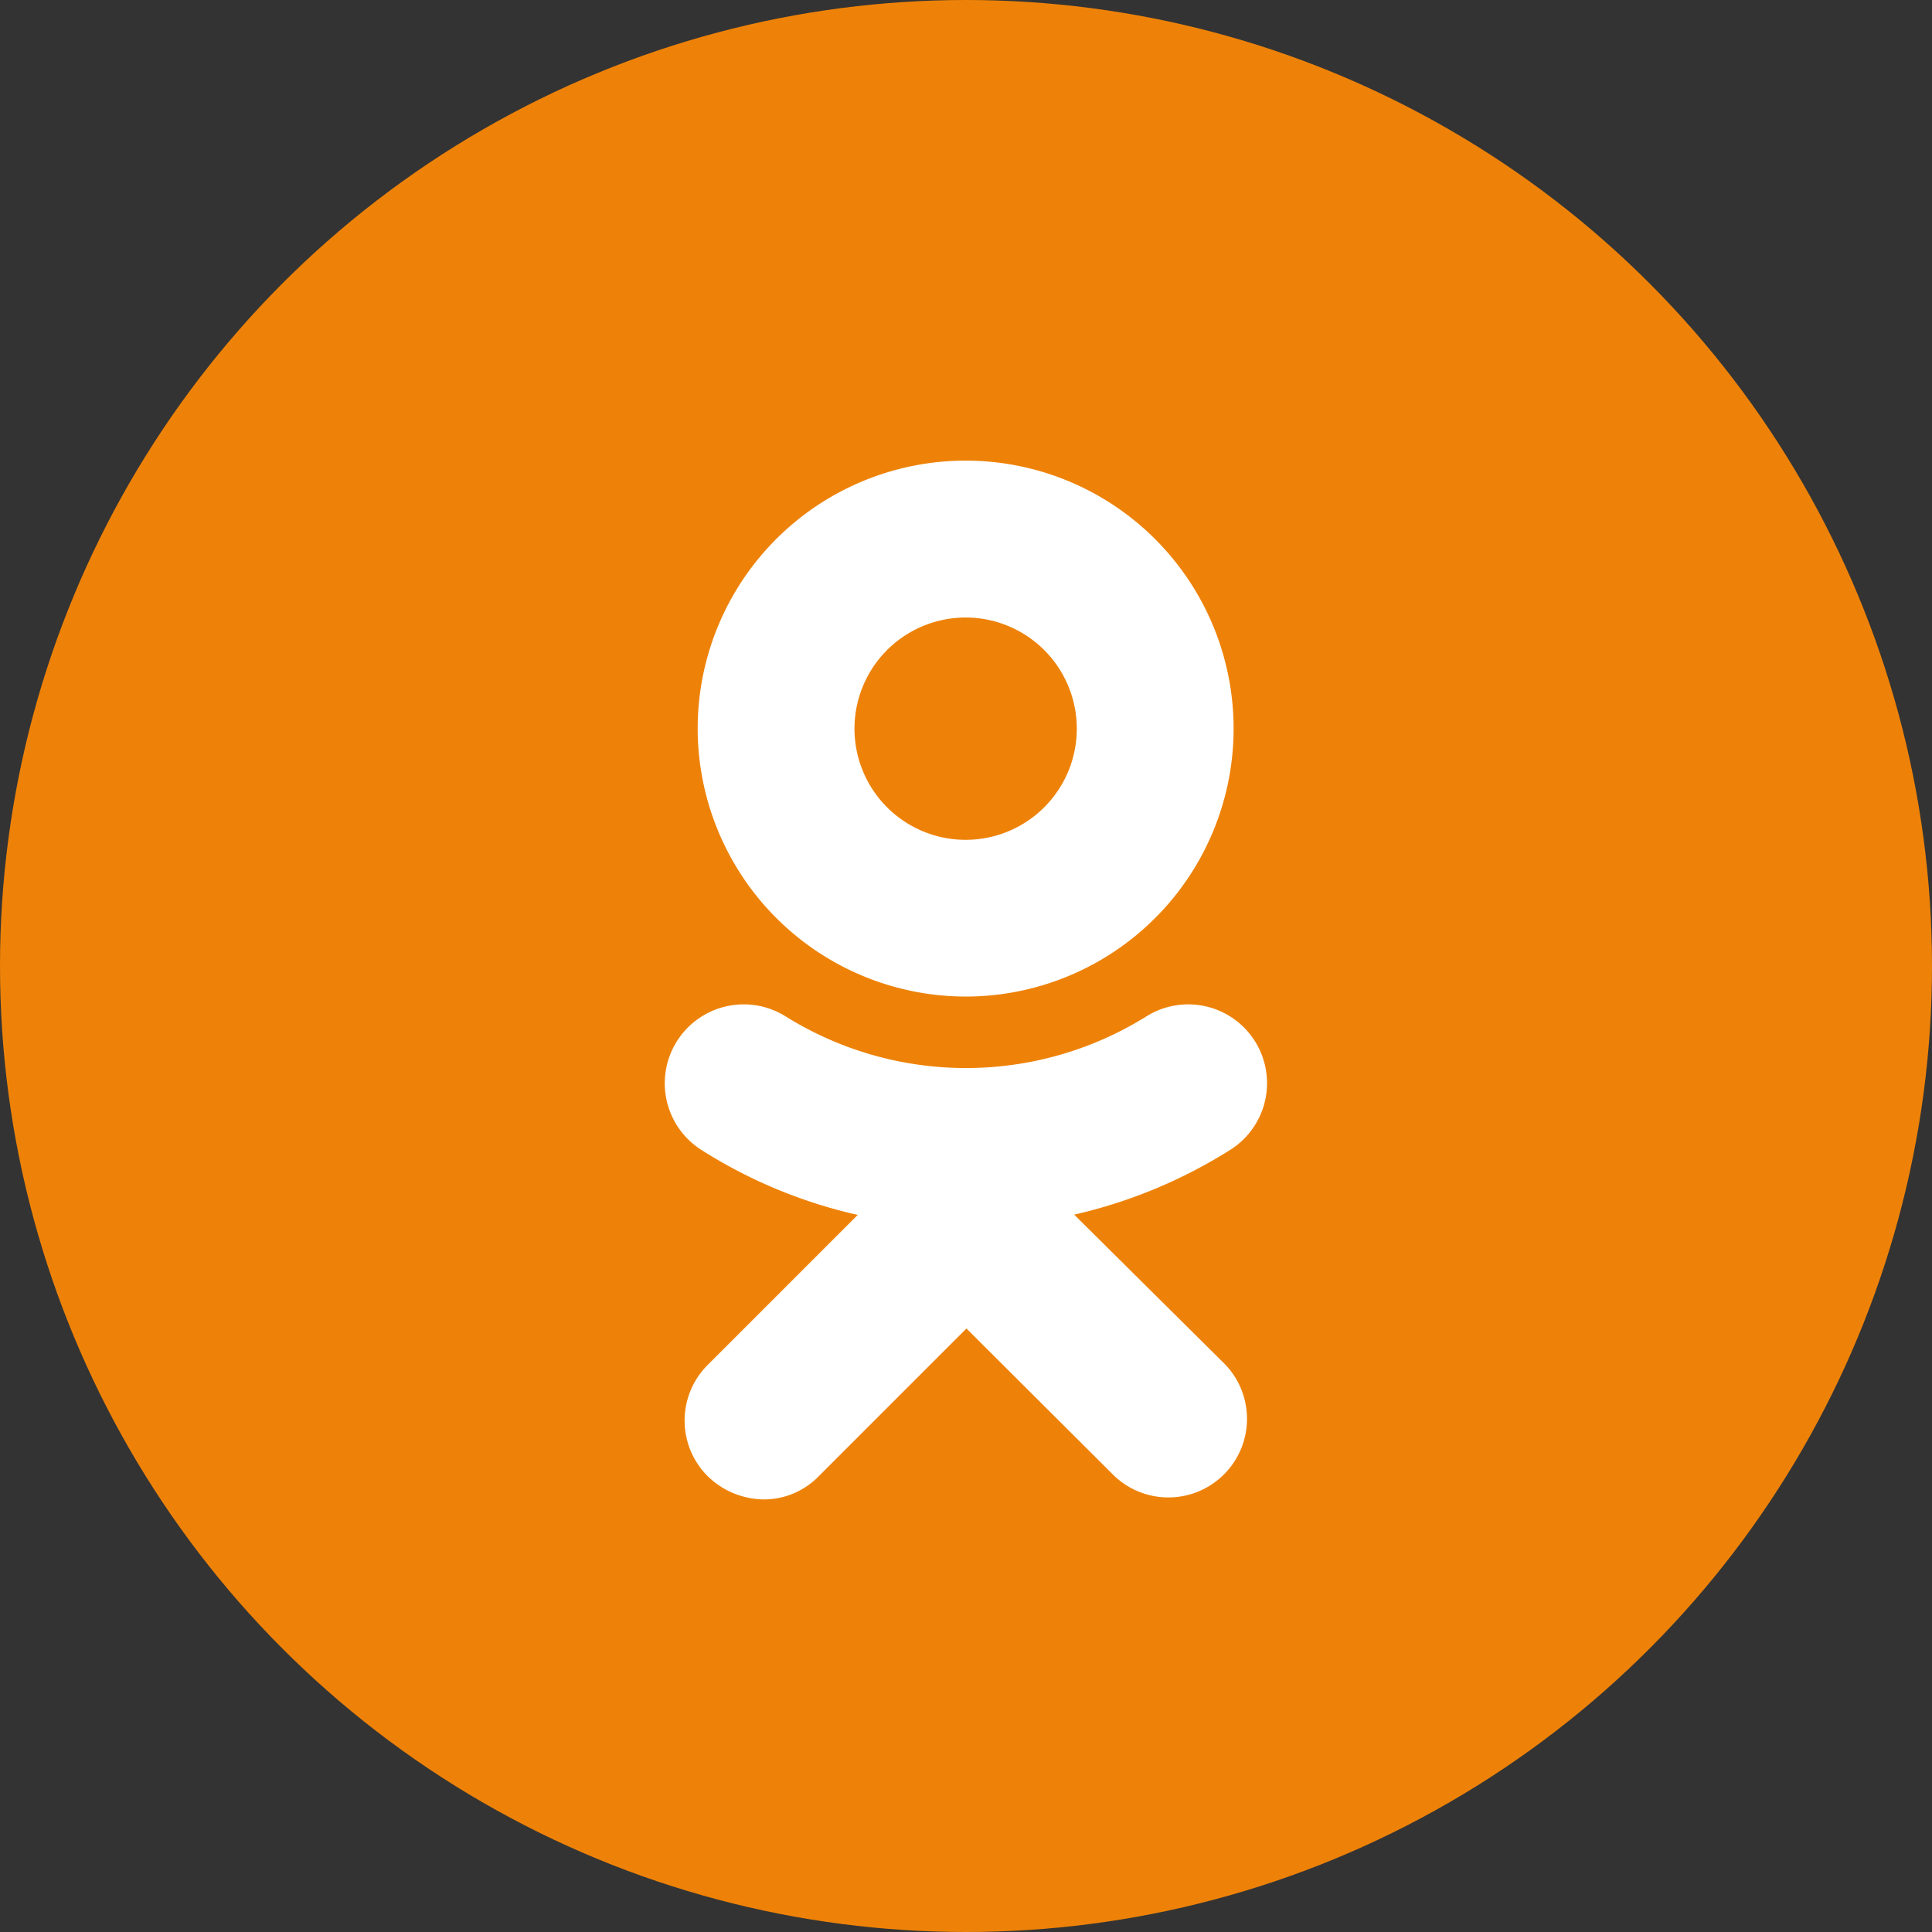 <svg xmlns="http://www.w3.org/2000/svg" id="Icons" viewBox="0 0 215 215"><rect x="0" y="0" width="215" height="215" fill="#333333" stroke="none"/><defs><style>.cls-2{fill:#fff}</style></defs><g id="Ok"><circle id="Background" cx="107.5" cy="107.5" r="107.5" style="fill:#ee8208"/><g id="Ok-2" data-name="Ok"><path id="Ok-3" d="M938.45 664.9a29.82 29.82 0 1 0-29.81-29.82 29.86 29.86 0 0 0 29.81 29.82m0-42.18a12.37 12.37 0 1 1-12.36 12.36 12.37 12.37 0 0 1 12.36-12.36" class="cls-2" data-name="Ok" transform="translate(-831 -554)"/><path id="Ok-4" d="M950.54 689.17a55.77 55.77 0 0 0 17.35-7.2 8.77 8.77 0 1 0-9.32-14.86 37.93 37.93 0 0 1-40.14 0A8.77 8.77 0 1 0 909.1 682a55 55 0 0 0 17.35 7.2l-16.7 16.7a8.74 8.74 0 0 0 0 12.37 9.07 9.07 0 0 0 6.18 2.59 8.5 8.5 0 0 0 6.19-2.59l16.43-16.43 16.45 16.4a8.75 8.75 0 0 0 12.37-12.37Z" class="cls-2" data-name="Ok" transform="translate(-831 -554)"/></g></g></svg>